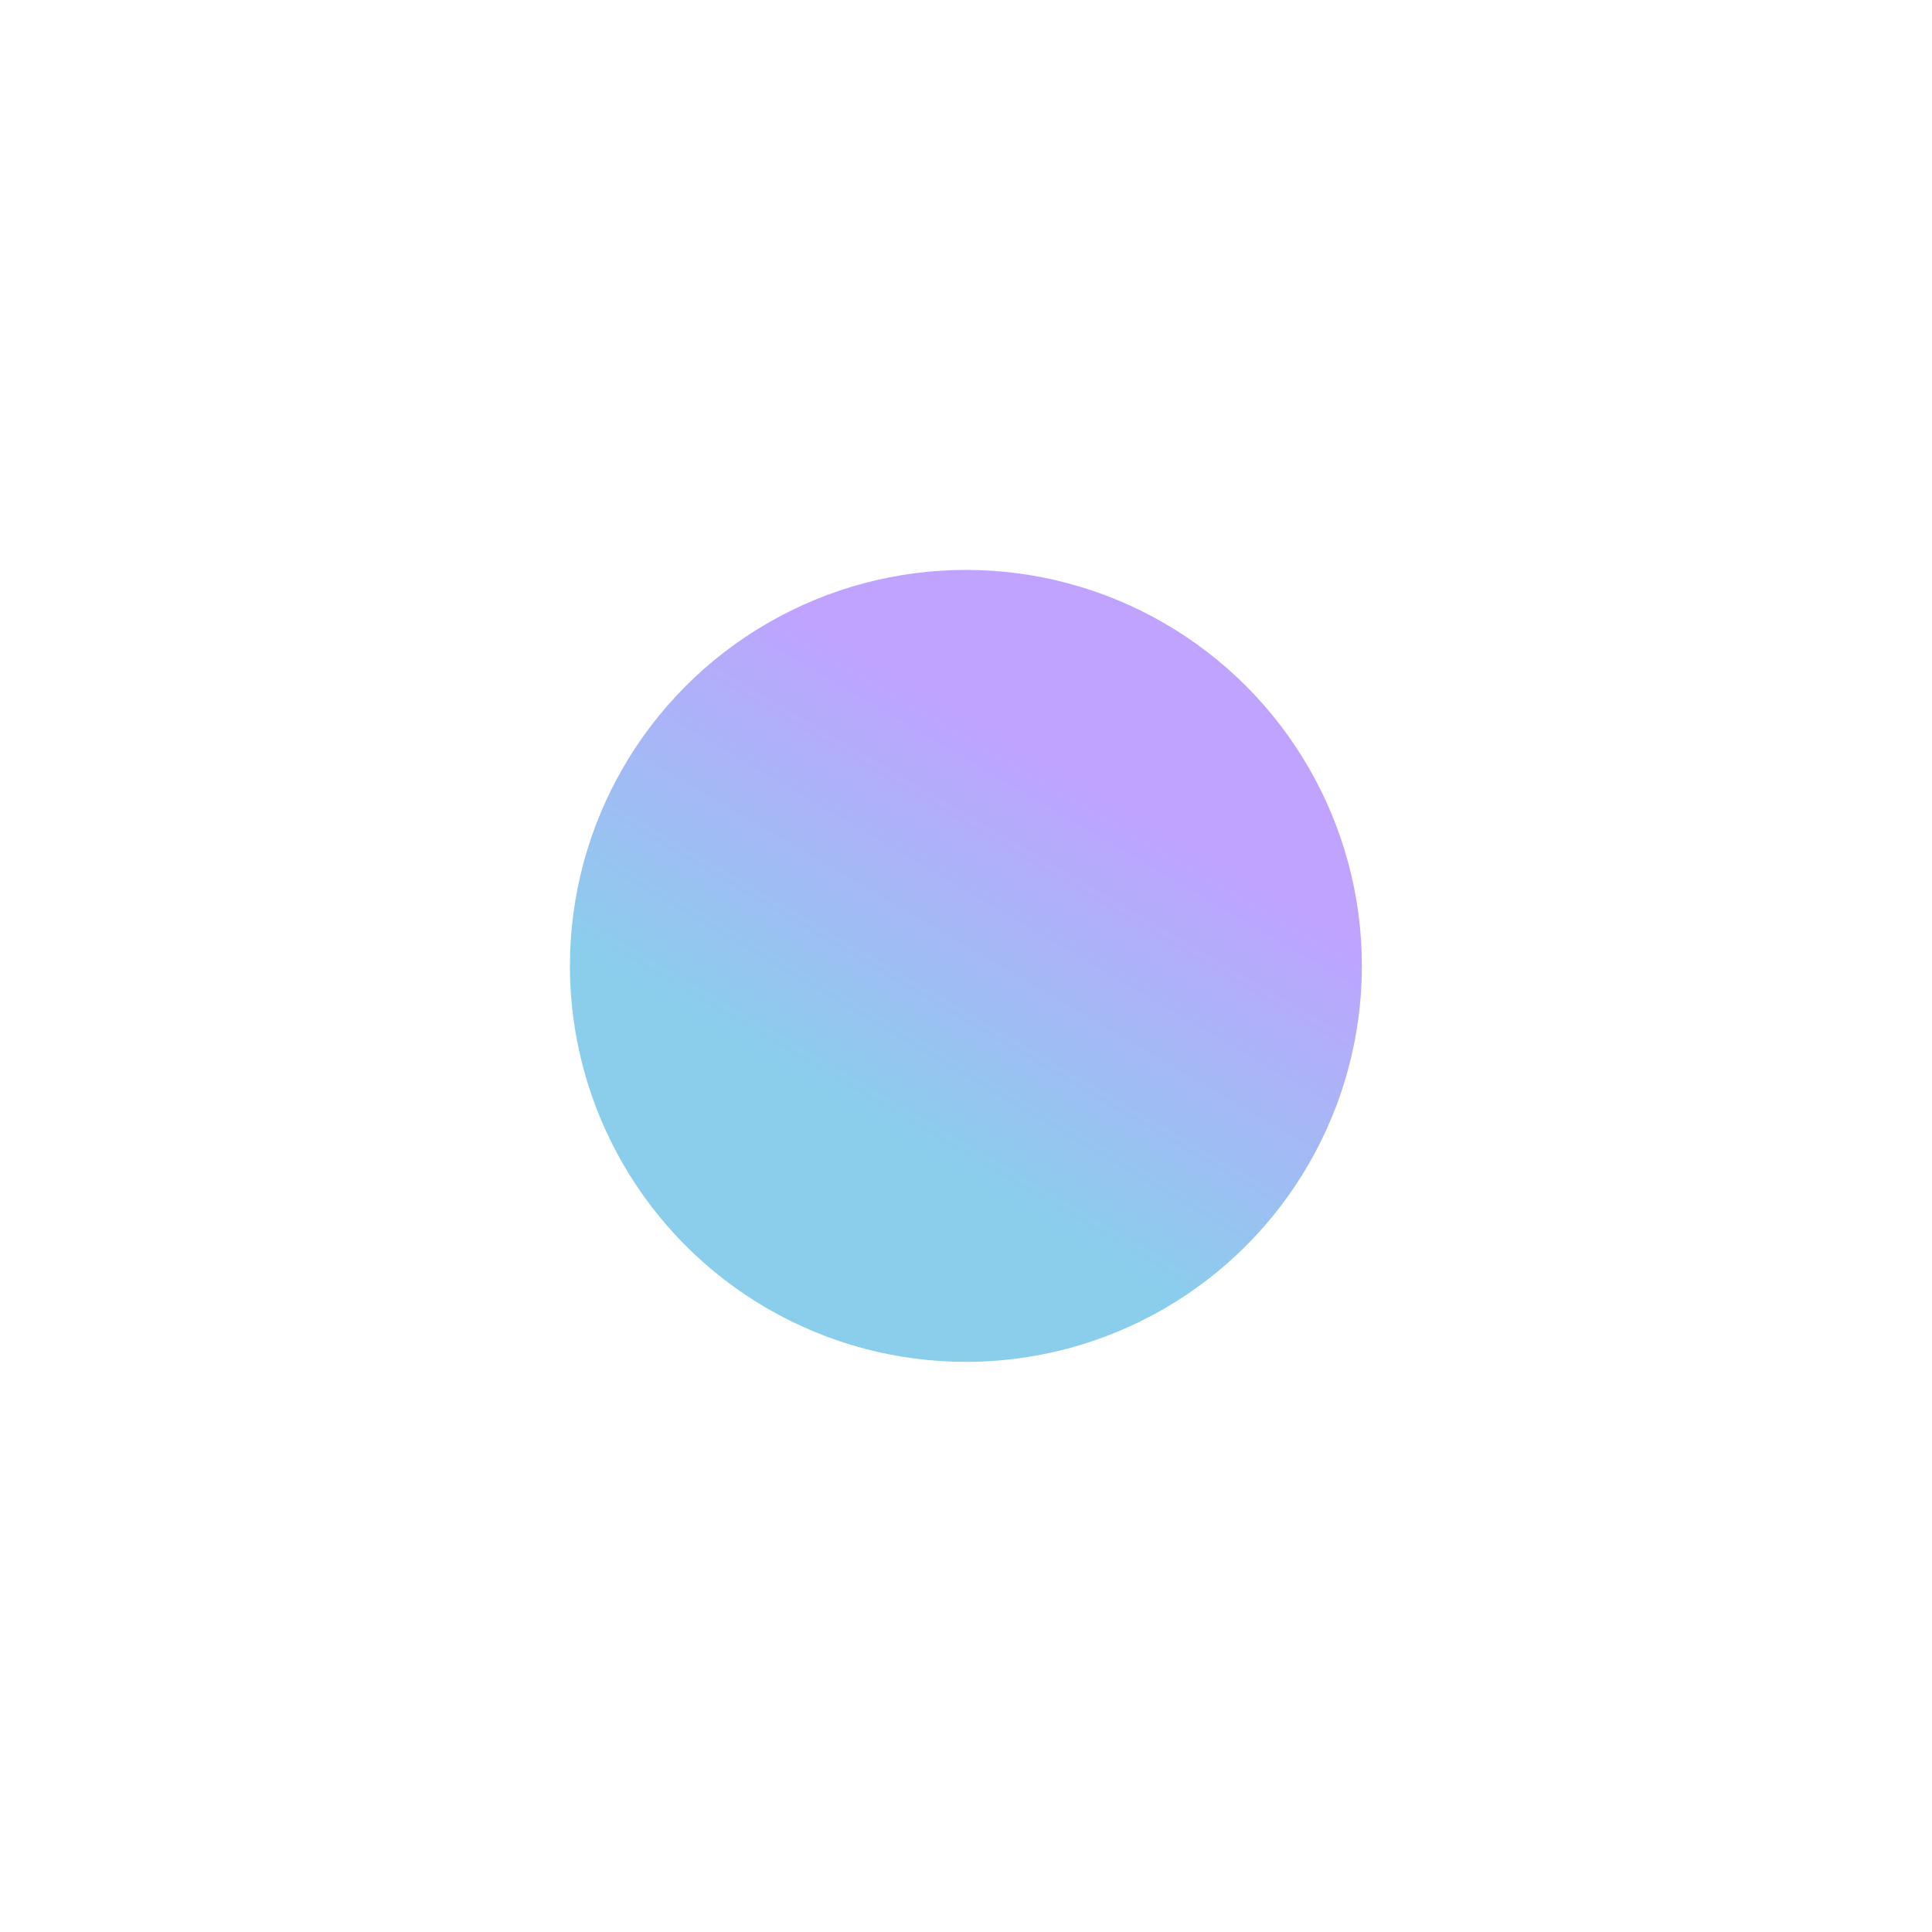 <?xml version="1.0" encoding="utf-8"?>
<svg xmlns="http://www.w3.org/2000/svg" fill="none" height="100%" overflow="visible" preserveAspectRatio="none" style="display: block;" viewBox="0 0 1017 1017" width="100%">
<g filter="url(#filter0_f_0_14)" id="Ellipse 23">
<circle cx="508.445" cy="508.445" fill="url(#paint0_linear_0_14)" r="208.445"/>
</g>
<defs>
<filter color-interpolation-filters="sRGB" filterUnits="userSpaceOnUse" height="1016.89" id="filter0_f_0_14" width="1016.89" x="0" y="0">
<feFlood flood-opacity="0" result="BackgroundImageFix"/>
<feBlend in="SourceGraphic" in2="BackgroundImageFix" mode="normal" result="shape"/>
<feGaussianBlur result="effect1_foregroundBlur_0_14" stdDeviation="150"/>
</filter>
<linearGradient gradientUnits="userSpaceOnUse" id="paint0_linear_0_14" x1="594.917" x2="486.599" y1="423.792" y2="609.481">
<stop stop-color="#BFA3FF"/>
<stop offset="1" stop-color="#8ACEEC"/>
</linearGradient>
</defs>
</svg>